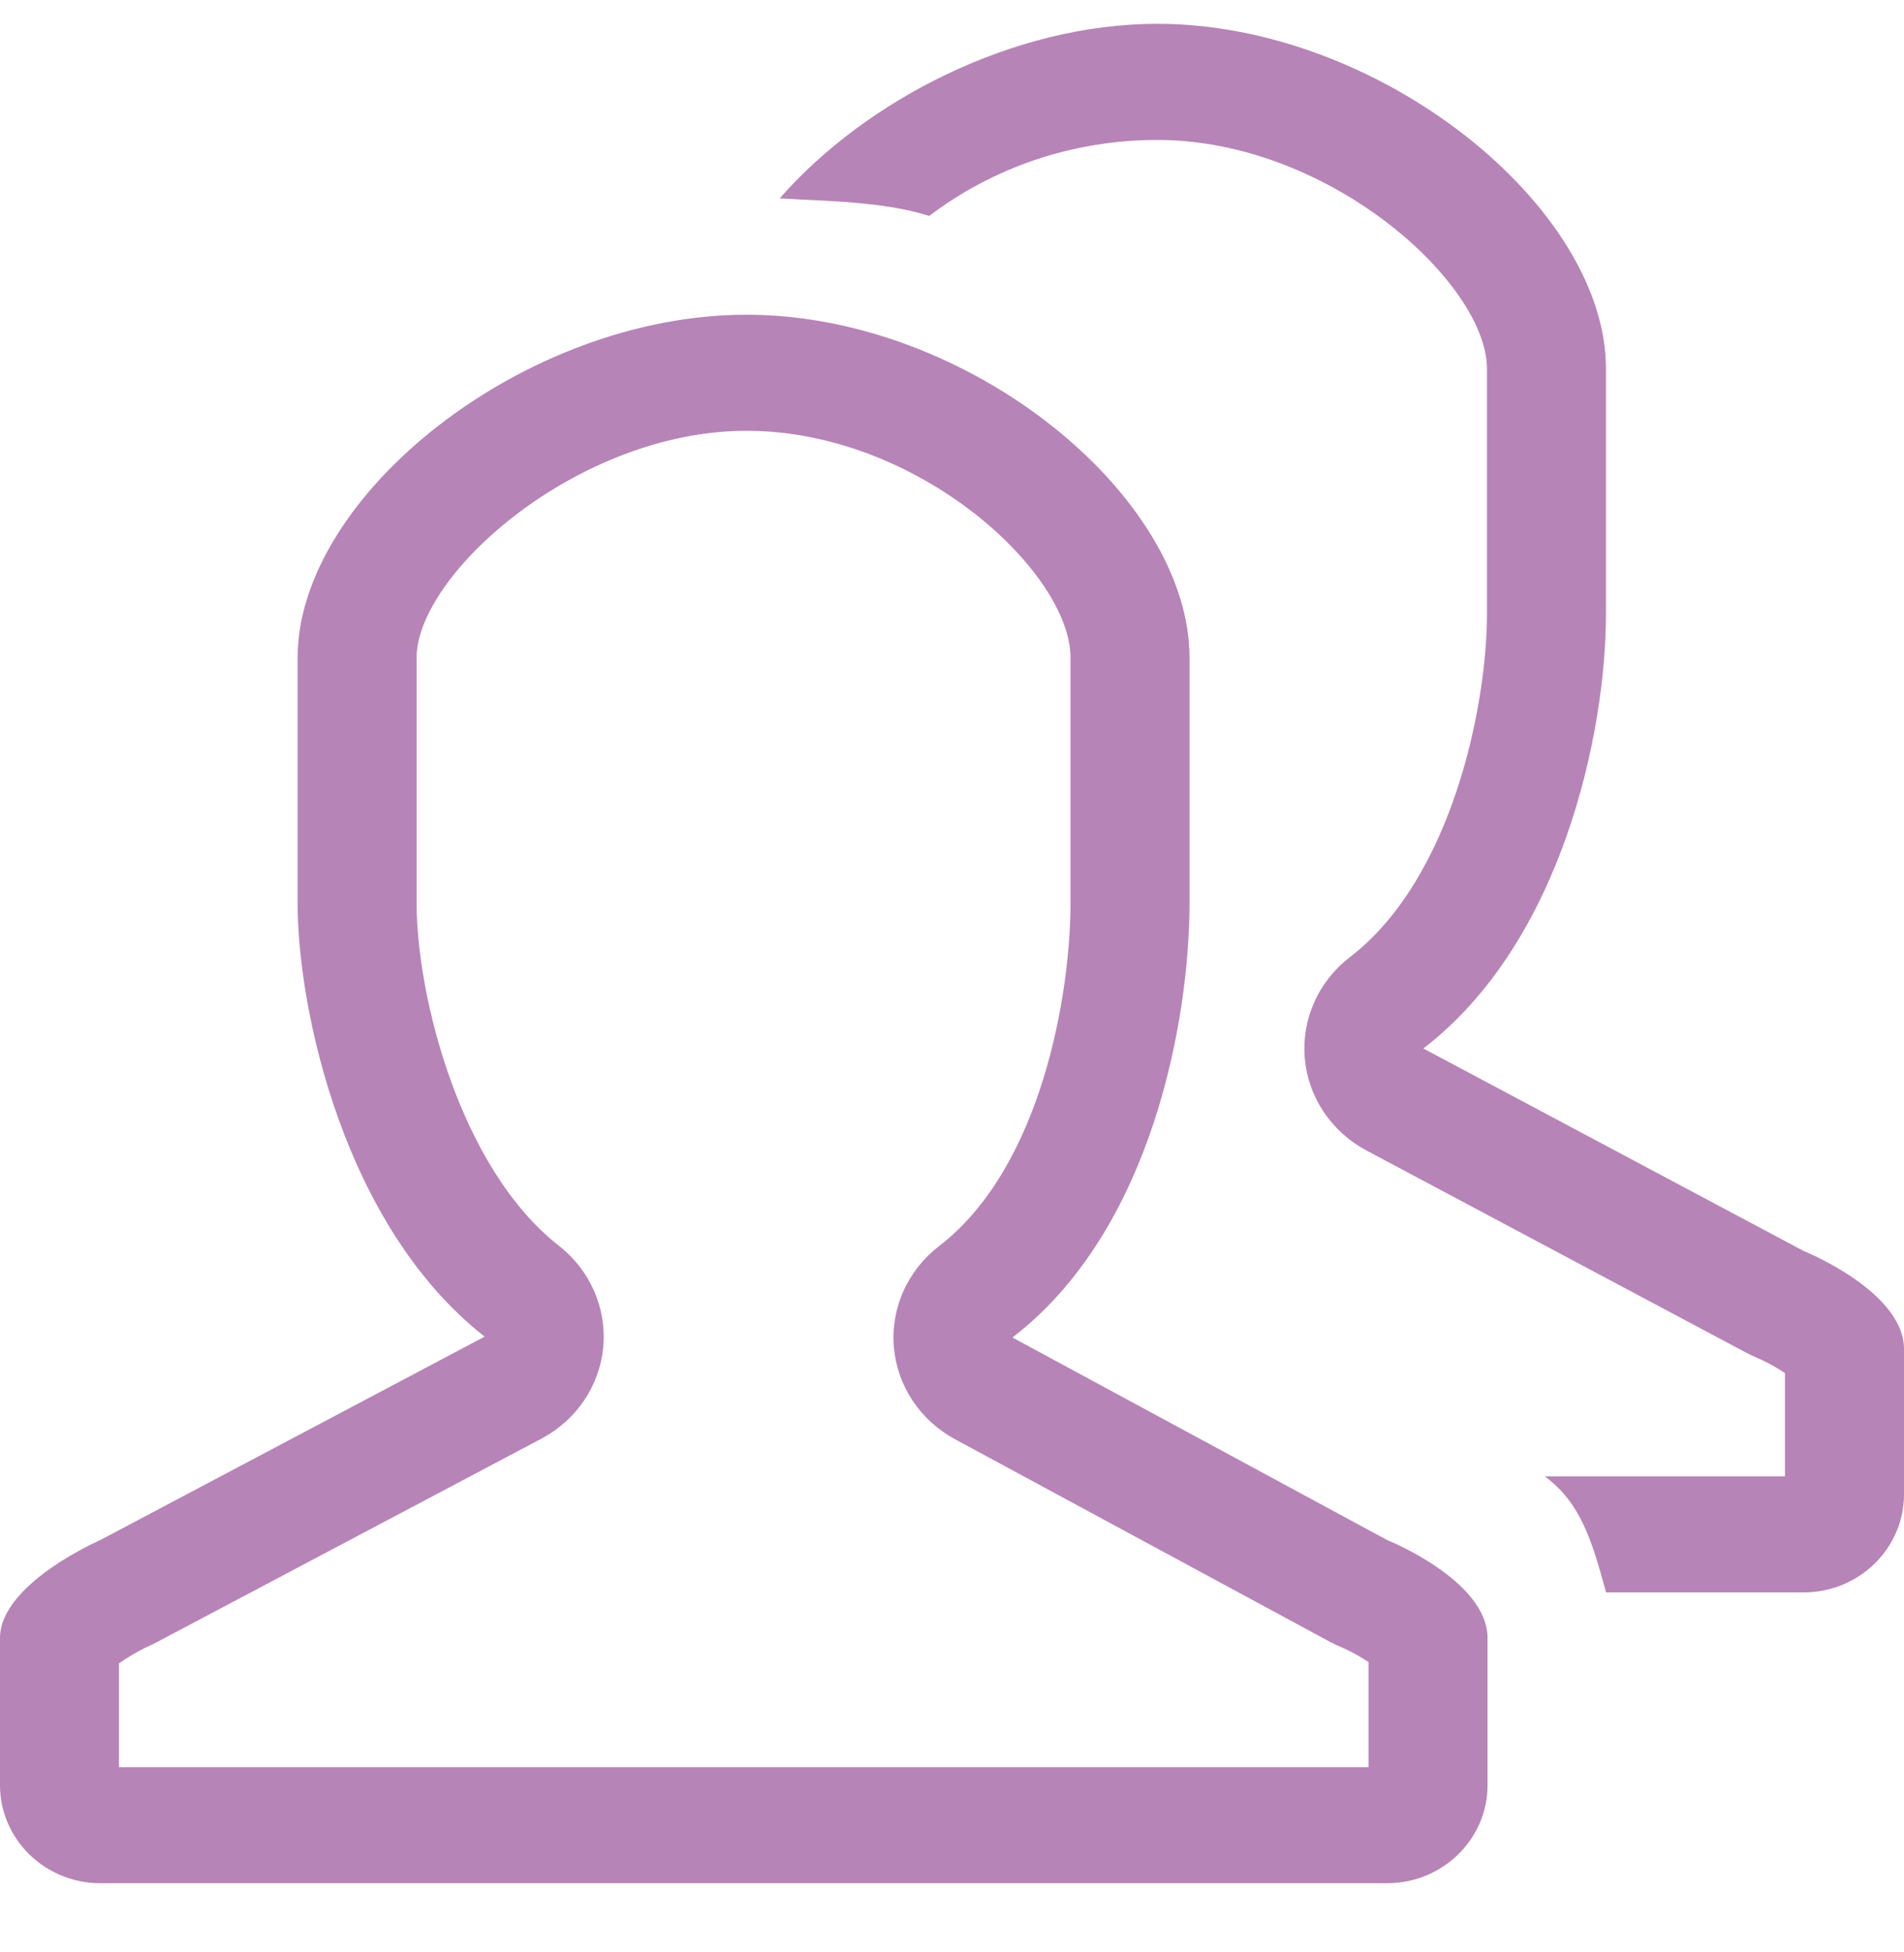 <svg width="40" height="41" viewBox="0 0 40 41" fill="none" xmlns="http://www.w3.org/2000/svg">
<path d="M29.14 32.34L21.27 28.088C24.195 25.844 24.99 21.433 24.99 18.96V13.813C24.99 10.405 20.346 6.609 15.682 6.609C11.019 6.609 6.252 10.405 6.252 13.813V18.96C6.252 21.209 7.227 25.758 10.182 28.069L2.109 32.34C2.109 32.34 0 33.256 0 34.399V37.488C0 38.625 0.946 39.548 2.109 39.548H29.14C30.305 39.548 31.251 38.625 31.251 37.488V34.399C31.251 33.187 29.14 32.34 29.14 32.34L29.14 32.34ZM28.751 37.11H2.5V34.93C2.679 34.803 2.93 34.655 3.128 34.567C3.186 34.541 3.245 34.513 3.301 34.482L11.374 30.212C12.111 29.822 12.599 29.1 12.673 28.287C12.747 27.474 12.399 26.677 11.747 26.166C9.651 24.527 8.752 20.897 8.752 18.961V13.813C8.752 12.062 12.137 9.047 15.682 9.047C19.293 9.047 22.49 12.021 22.49 13.813V18.961C22.49 20.87 21.882 24.516 19.725 26.171C19.4 26.421 19.144 26.745 18.979 27.115C18.813 27.485 18.745 27.89 18.779 28.292C18.814 28.694 18.95 29.081 19.176 29.419C19.402 29.757 19.71 30.035 20.073 30.229L27.943 34.48C28.012 34.517 28.1 34.558 28.173 34.589C28.358 34.665 28.585 34.792 28.751 34.904V37.11ZM37.889 26.269L29.902 22.018C32.827 19.774 33.739 15.363 33.739 12.89V7.743C33.739 4.334 28.978 0.5 24.314 0.5C21.283 0.5 18.183 2.107 16.38 4.166C17.409 4.228 18.543 4.229 19.523 4.534C20.84 3.534 22.506 2.939 24.314 2.939C27.925 2.939 31.239 5.95 31.239 7.744V12.891C31.239 14.8 30.514 18.447 28.357 20.102C28.032 20.351 27.775 20.676 27.61 21.046C27.445 21.416 27.377 21.82 27.411 22.222C27.446 22.624 27.582 23.011 27.808 23.349C28.034 23.687 28.342 23.966 28.705 24.159L36.691 28.41C36.761 28.448 36.849 28.488 36.922 28.519C37.106 28.595 37.333 28.723 37.499 28.835V31.003H32.453C33.215 31.564 33.446 32.366 33.741 33.441H37.889C39.054 33.441 40 32.518 40 31.381V28.33C39.999 27.117 37.889 26.269 37.889 26.269L37.889 26.269Z" fill="#B784B7"/>
</svg>
